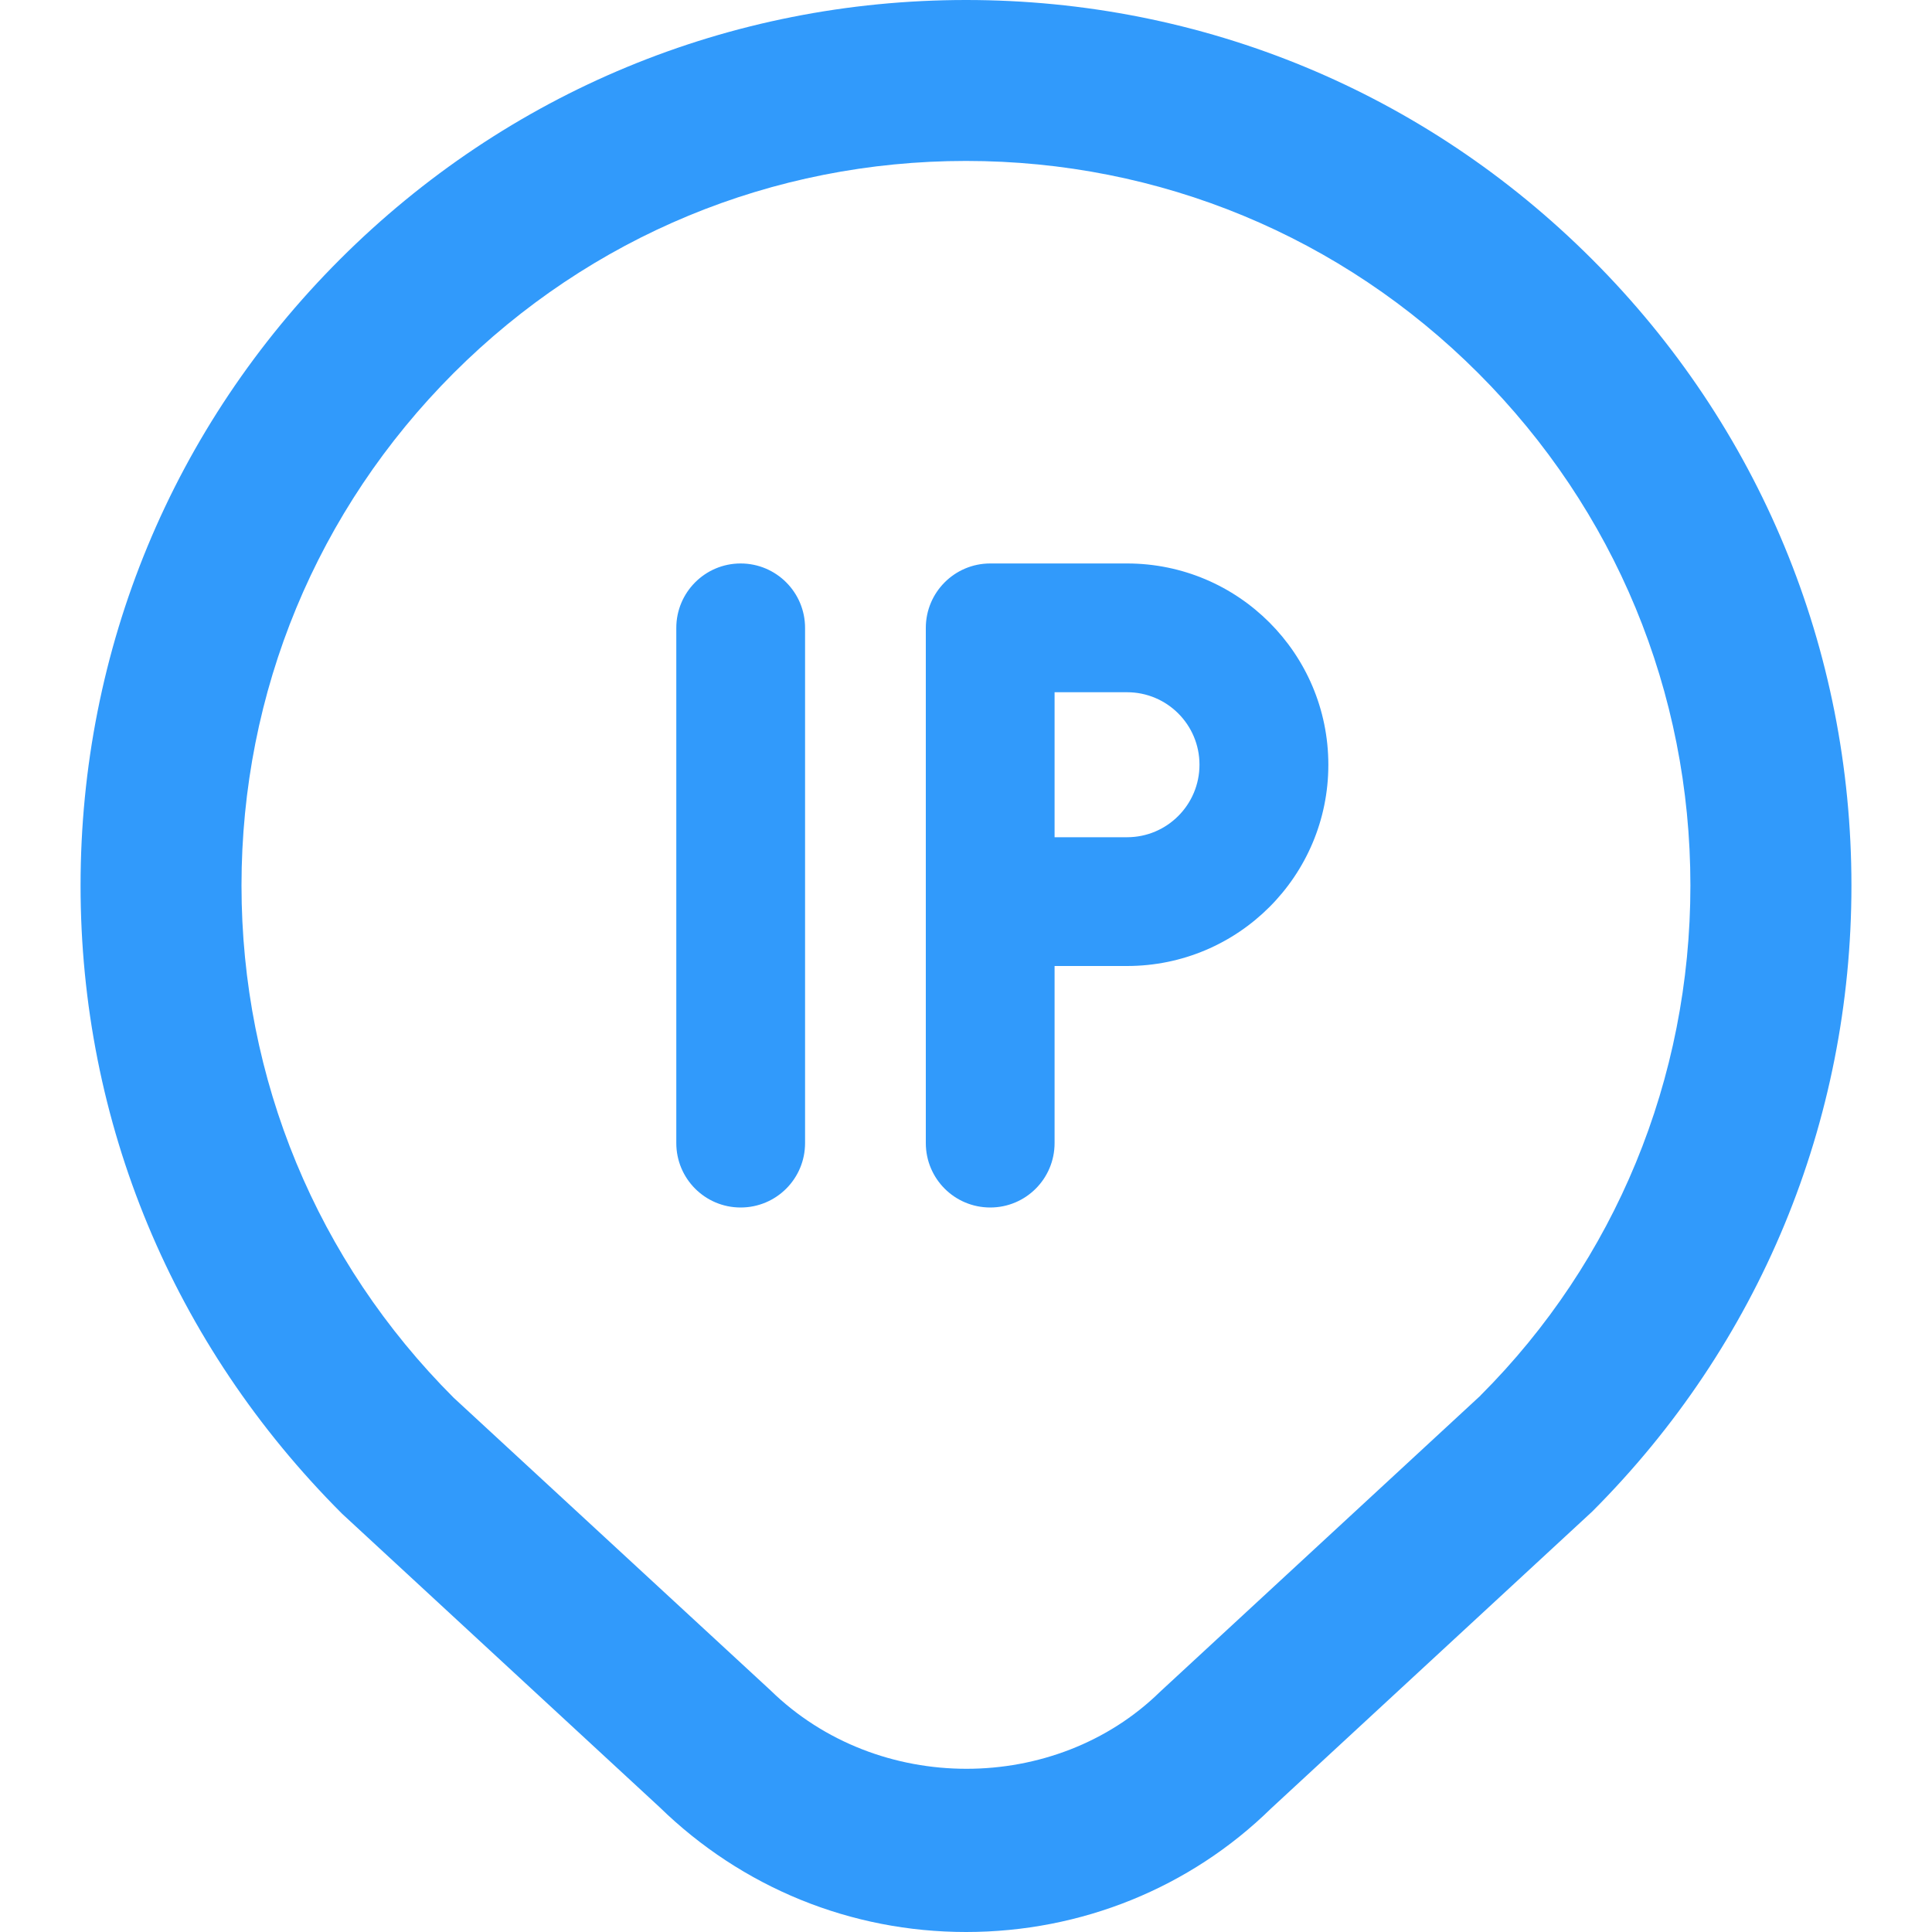 <svg width="20" height="20" viewBox="0 0 20 20" fill="none" xmlns="http://www.w3.org/2000/svg">
<g clip-path="url(#clip0_7303_13889)">
<path d="M16.482 2.685C14.751 0.953 12.448 0 10.001 0C7.553 0 5.251 0.954 3.519 2.685C1.787 4.416 0.834 6.718 0.834 9.167C0.834 11.616 1.787 13.917 3.542 15.671L6.827 18.707C7.681 19.54 8.807 20 10.001 20C11.194 20 12.321 19.541 13.156 18.723L16.482 15.648C18.213 13.917 19.166 11.615 19.166 9.167C19.166 6.718 18.213 4.416 16.482 2.685ZM15.326 14.447L12.007 17.515C10.929 18.57 9.09 18.587 7.976 17.498L4.696 14.469C3.28 13.053 2.5 11.169 2.5 9.166C2.5 7.162 3.28 5.279 4.696 3.862C6.113 2.446 7.996 1.666 10 1.666C12.003 1.666 13.886 2.446 15.302 3.862C16.719 5.279 17.499 7.162 17.499 9.166C17.499 11.17 16.719 13.053 15.326 14.446V14.447ZM8.334 6.5V11.833C8.334 12.202 8.036 12.5 7.667 12.5C7.299 12.5 7.001 12.202 7.001 11.833V6.5C7.001 6.132 7.299 5.833 7.667 5.833C8.036 5.833 8.334 6.132 8.334 6.5ZM11.667 5.833H10.251C9.882 5.833 9.584 6.132 9.584 6.5V11.833C9.584 12.202 9.882 12.5 10.251 12.5C10.619 12.5 10.917 12.202 10.917 11.833V10H11.667C12.818 10 13.751 9.068 13.751 7.917C13.751 6.766 12.818 5.833 11.667 5.833ZM11.667 8.667H10.917V7.166H11.667C12.082 7.166 12.417 7.502 12.417 7.916C12.417 8.33 12.082 8.667 11.667 8.667Z" fill="#319AFB"/>
</g>
<defs>
<clipPath id="clip0_7303_13889">
<rect width="20" height="20" fill="white"/>
</clipPath>
</defs>
</svg>
